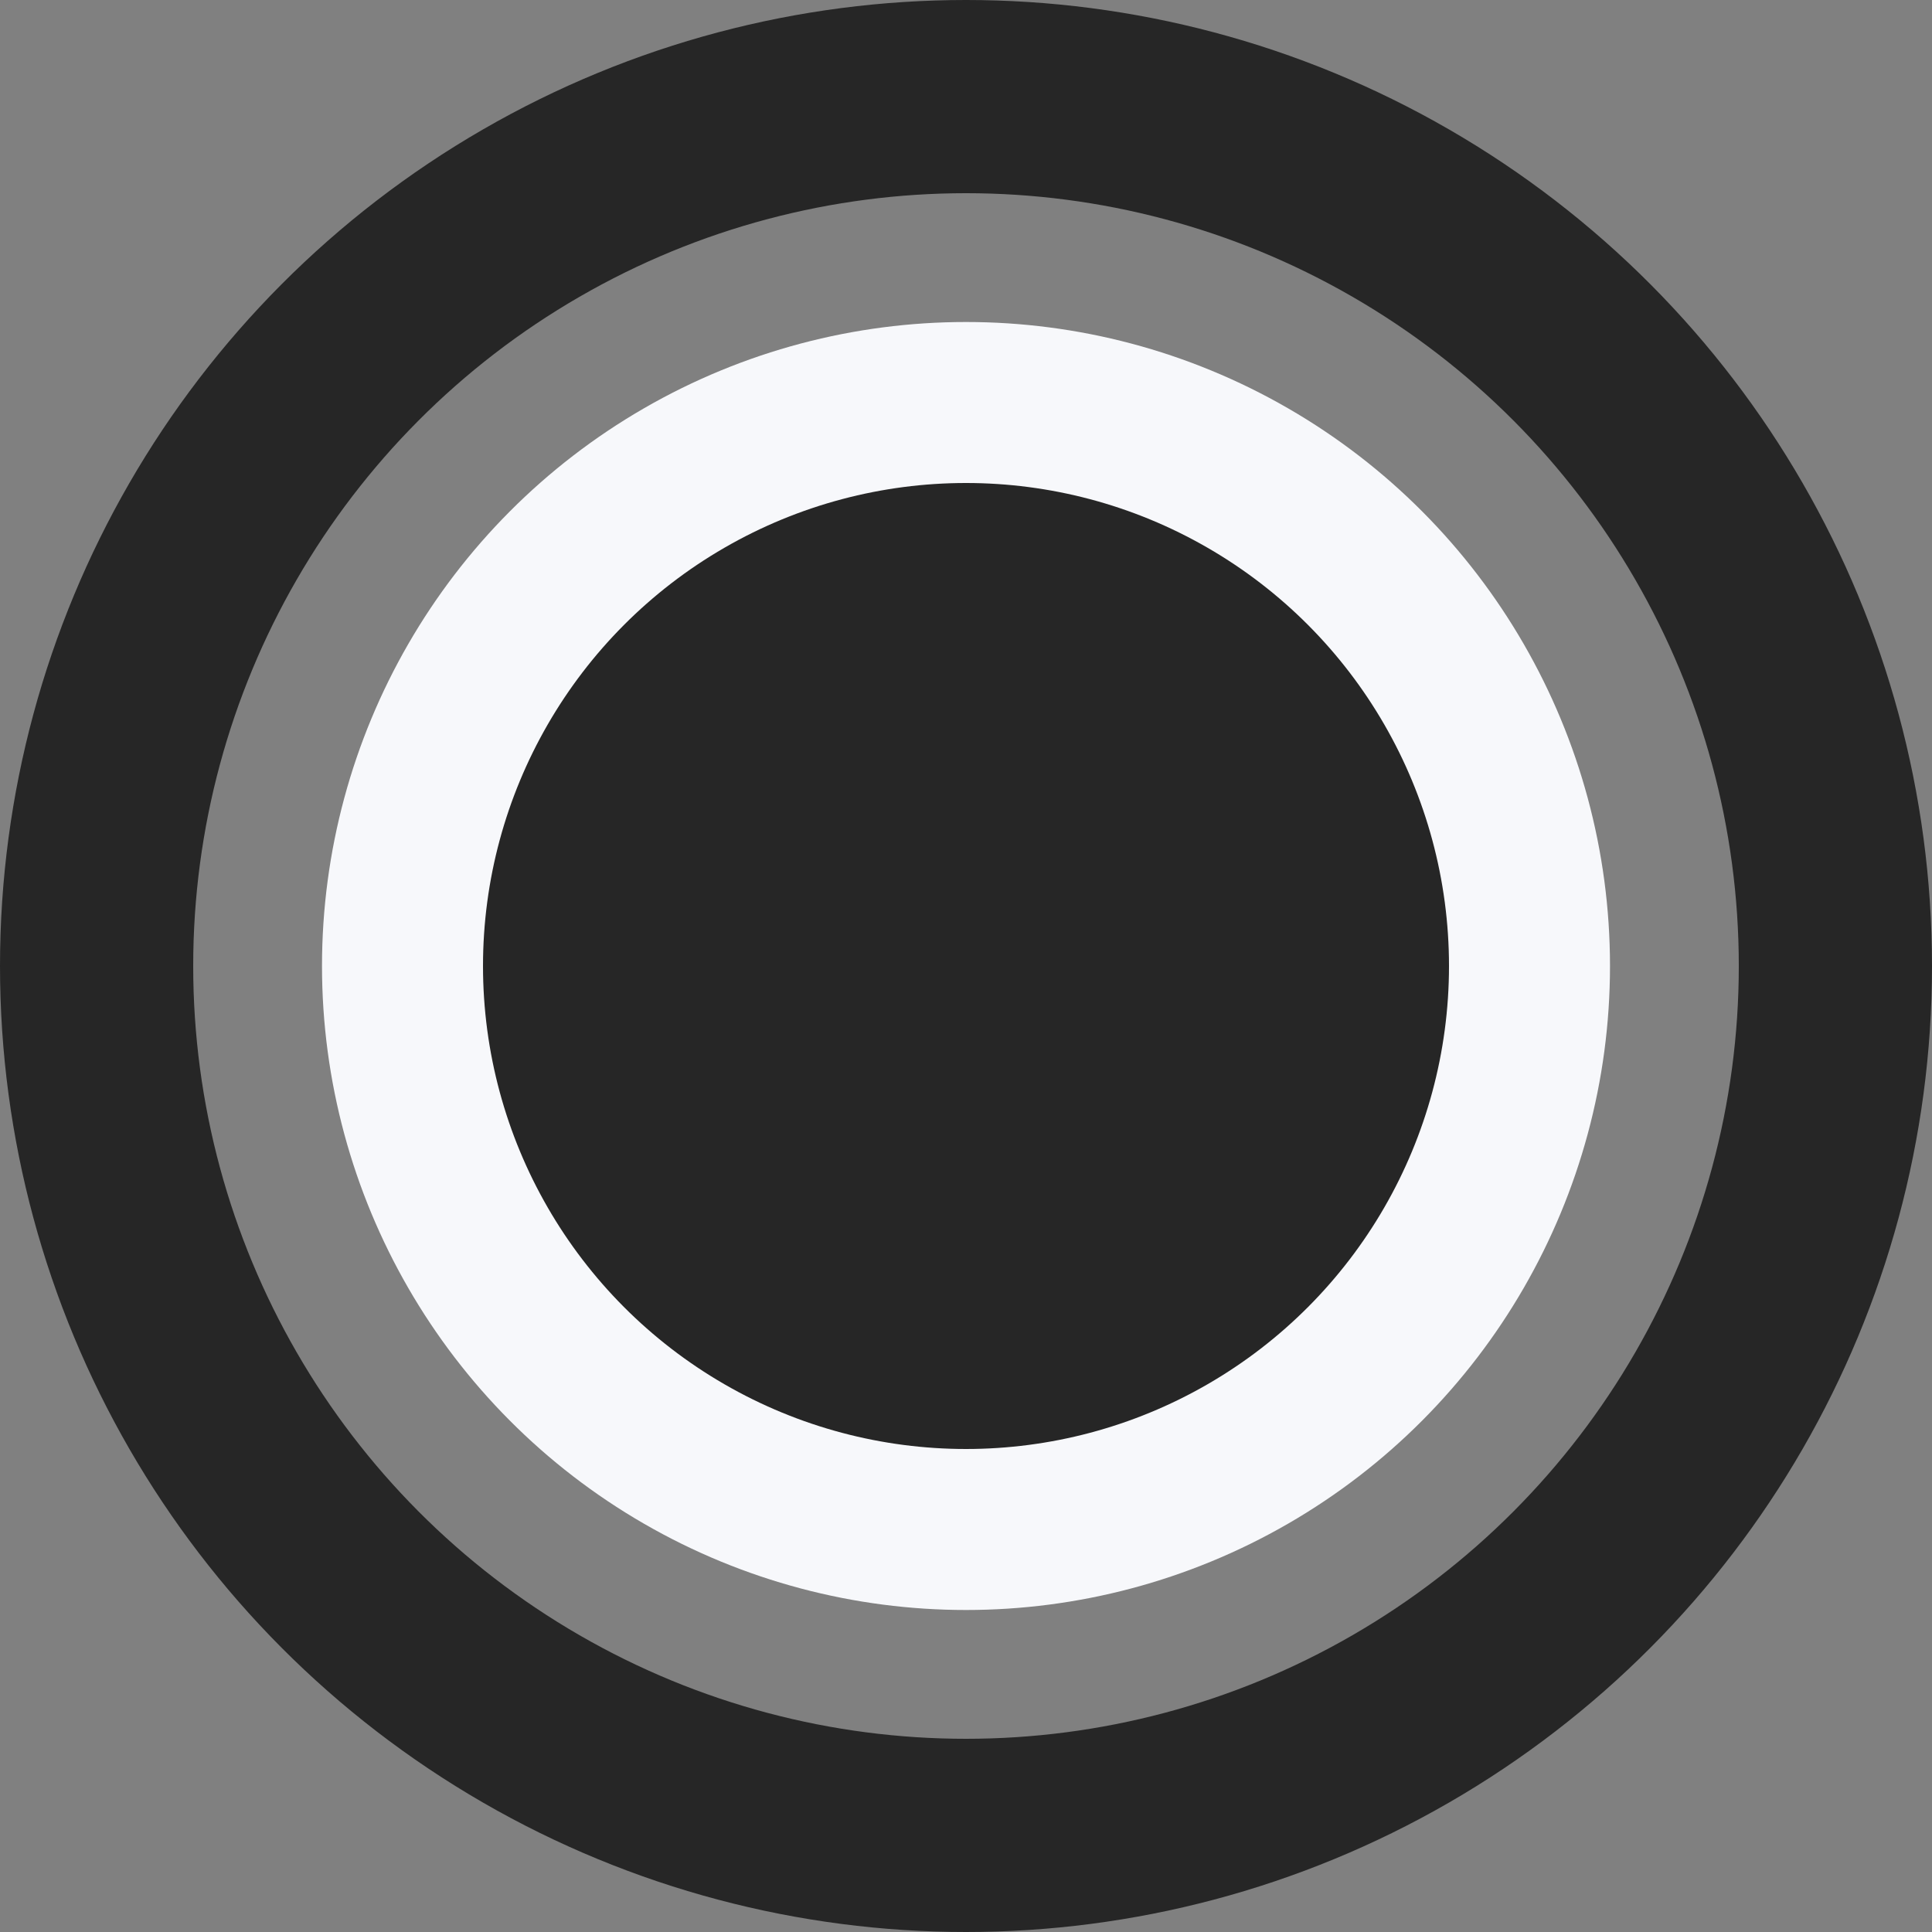 <svg xmlns="http://www.w3.org/2000/svg" width="60" height="60" viewBox="0 0 60 60">
  <rect x="0" y="0" width="60" height="60" fill="#808080" stroke="none"/>
  <g id="Group_66" data-name="Group 66" transform="translate(-10103 9849)">
    <g id="Group_65" data-name="Group 65" transform="translate(-108 -87)">
      <circle id="Ellipse_865" data-name="Ellipse 865" cx="20" cy="20" r="20" transform="translate(10221 -9752)" fill="#f7f8fb"/>
      <g id="Ellipse_862" data-name="Ellipse 862" transform="translate(10211 -9762)" fill="none" stroke="#262626" stroke-width="6" style="mix-blend-mode: multiply;isolation: isolate">
        <circle cx="30" cy="30" r="30" stroke="none"/>
        <circle cx="30" cy="30" r="27" fill="none"/>
      </g>
    </g>
    <circle id="Ellipse_865-2" data-name="Ellipse 865" cx="15" cy="15" r="15" transform="translate(10118 -9834)" fill="#262626"/>
  </g>
</svg>
